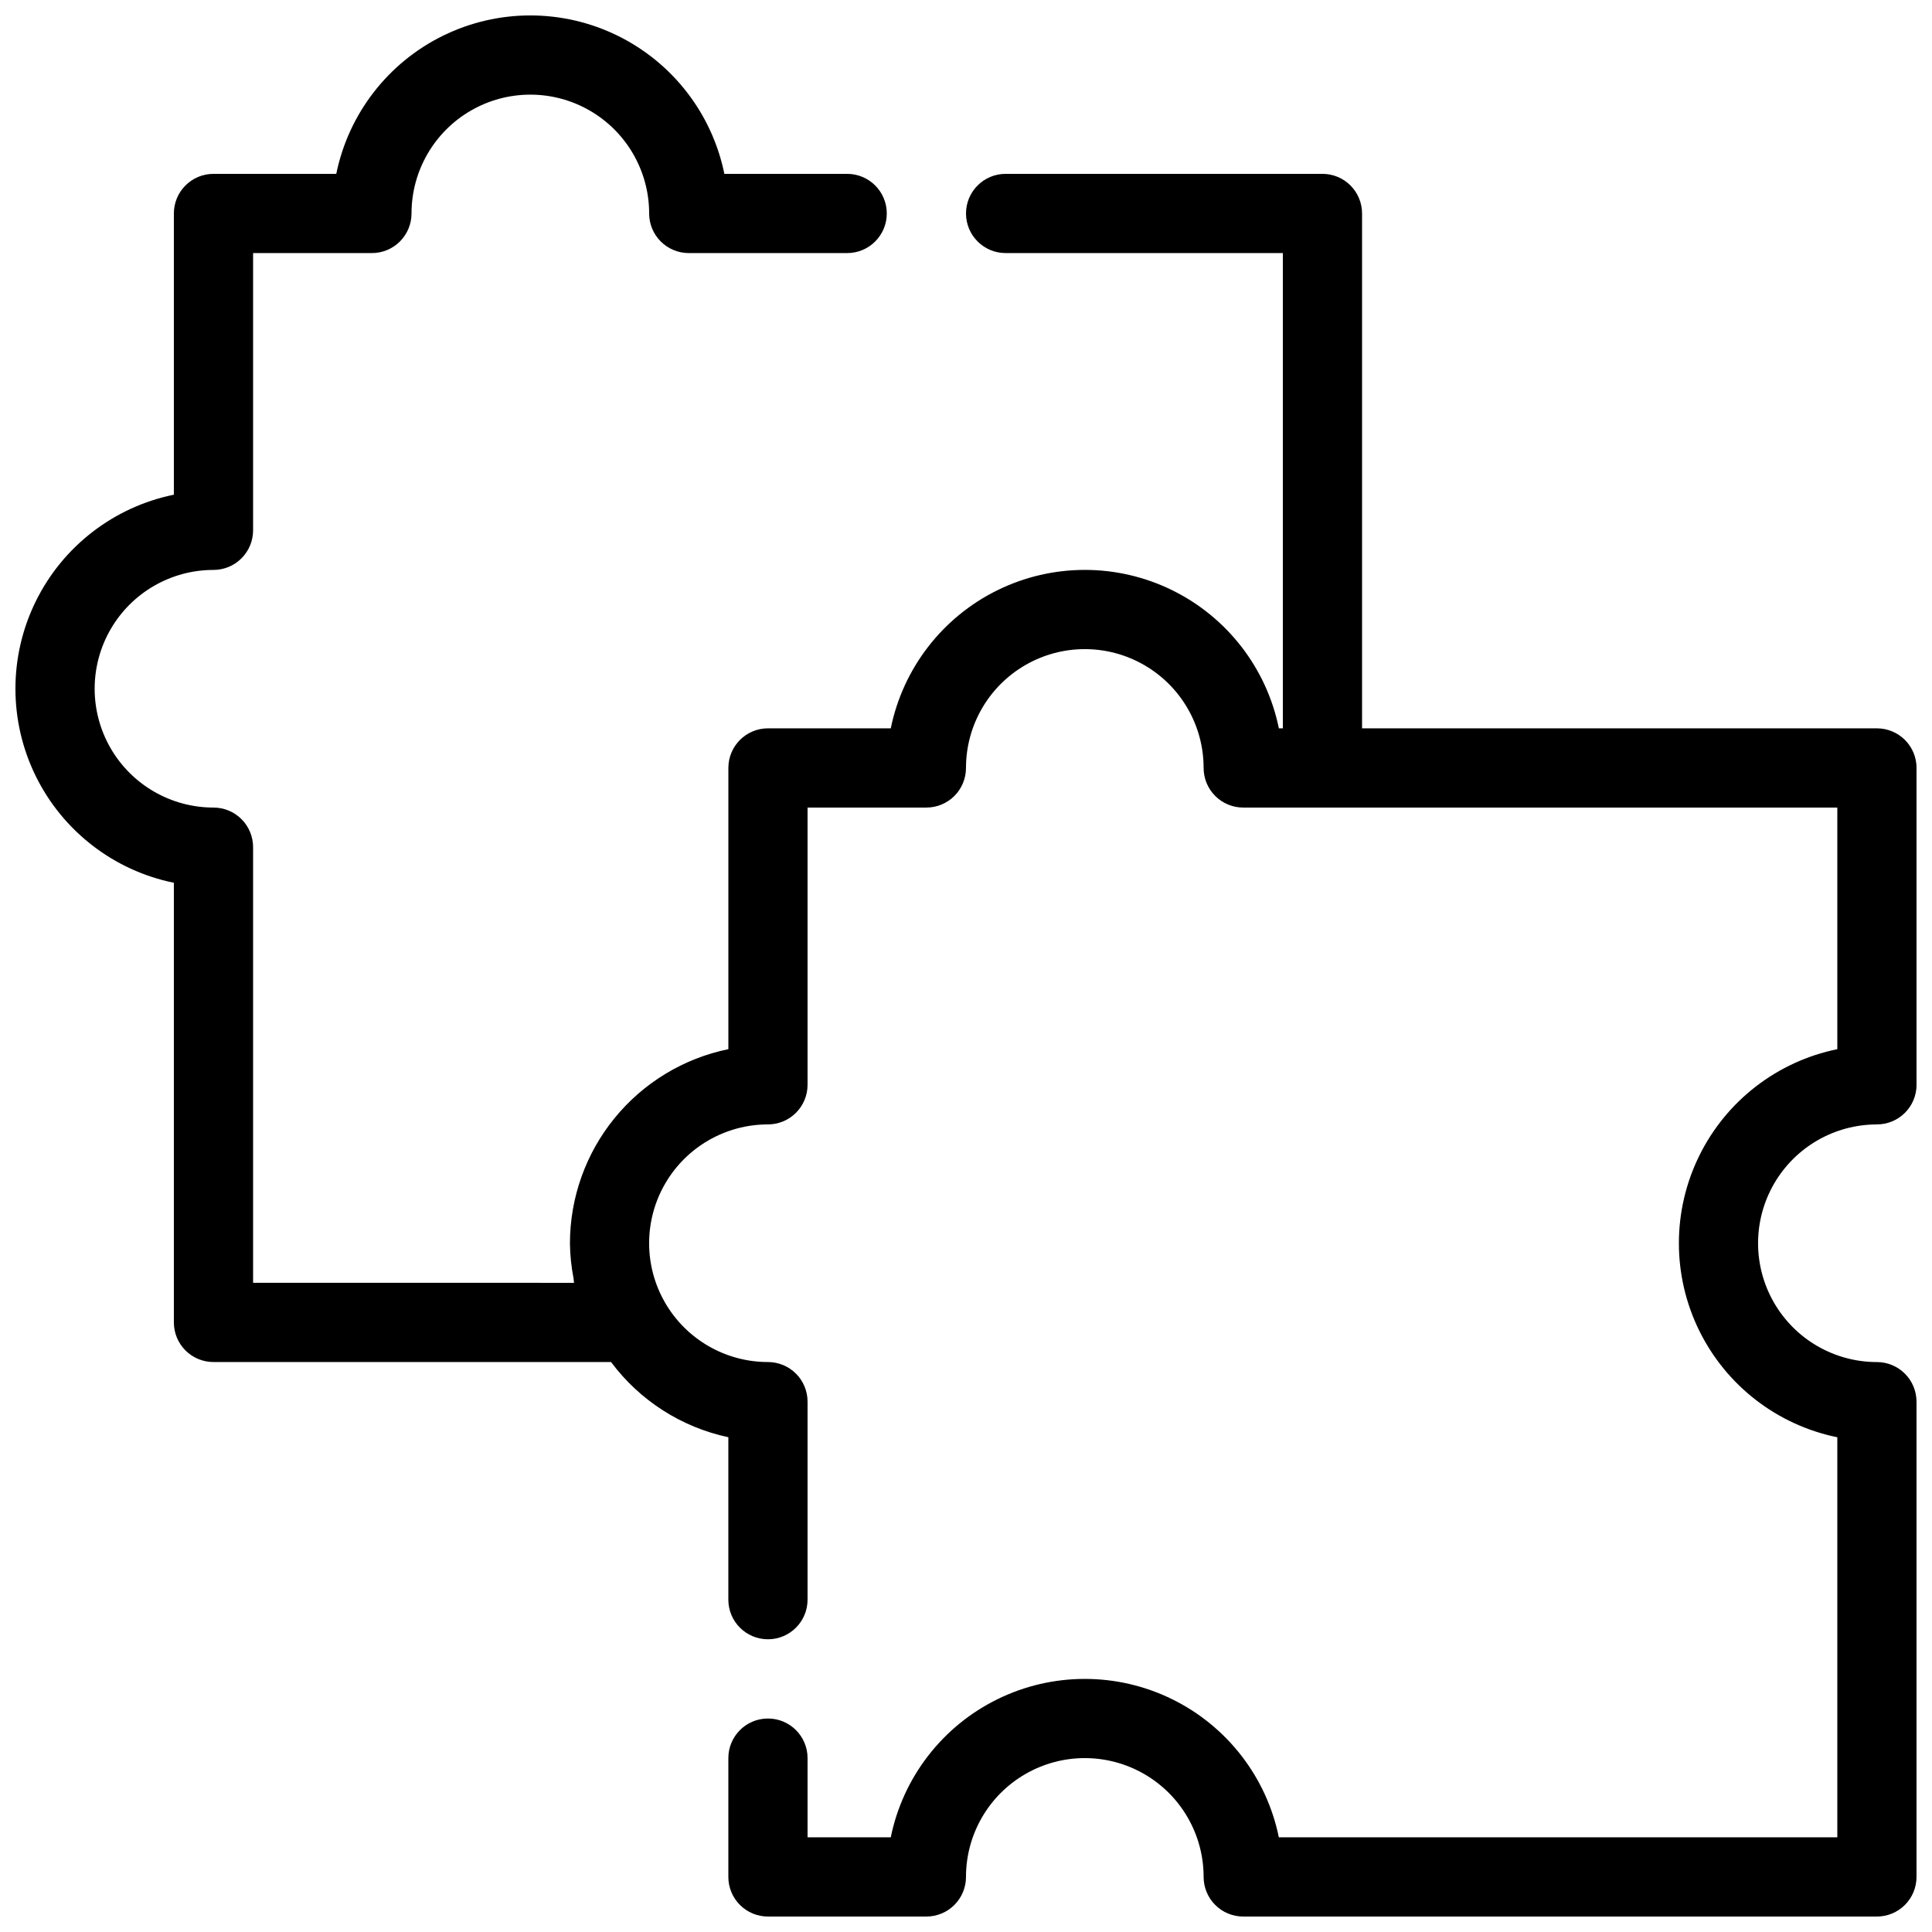 <?xml version="1.0" encoding="UTF-8"?>
<!-- Uploaded to: ICON Repo, www.svgrepo.com, Generator: ICON Repo Mixer Tools -->
<svg width="800px" height="800px" version="1.1" viewBox="144 144 512 512" xmlns="http://www.w3.org/2000/svg">
 <defs>
  <clipPath id="a">
   <path d="m148.09 148.09h503.81v503.81h-503.81z"/>
  </clipPath>
 </defs>
 <g clip-path="url(#a)">
  <path d="m641.41 441.98c2.785 0 5.453-1.109 7.422-3.074 1.969-1.969 3.074-4.641 3.074-7.422v-83.969c0-2.785-1.105-5.453-3.074-7.422s-4.637-3.074-7.422-3.074h-136.45v-136.45c0-2.785-1.105-5.453-3.074-7.422-1.965-1.969-4.637-3.074-7.422-3.074h-83.965c-5.797 0-10.496 4.699-10.496 10.496s4.699 10.496 10.496 10.496h73.473l-0.004 125.95h-1.055c-3.25-15.926-13.699-29.449-28.289-36.613-14.59-7.164-31.68-7.164-46.27 0-14.59 7.164-25.039 20.688-28.289 36.613h-32.543c-5.797 0-10.496 4.699-10.496 10.496v74.527c-11.848 2.434-22.488 8.879-30.137 18.246-7.648 9.367-11.832 21.086-11.848 33.18 0.035 3.129 0.355 6.25 0.957 9.324 0.07 0.387 0.039 0.785 0.121 1.172l-85.047-0.004v-115.45c0-2.785-1.105-5.453-3.074-7.422s-4.637-3.074-7.422-3.074c-11.25 0-21.645-6.004-27.27-15.746-5.625-9.742-5.625-21.746 0-31.488s16.02-15.742 27.27-15.742c2.785 0 5.453-1.105 7.422-3.074s3.074-4.641 3.074-7.422v-73.473h31.488c2.781 0 5.453-1.105 7.422-3.074s3.074-4.637 3.074-7.422c0-11.25 6-21.645 15.742-27.27s21.746-5.625 31.488 0c9.742 5.625 15.746 16.02 15.746 27.27 0 2.785 1.105 5.453 3.074 7.422s4.637 3.074 7.422 3.074h41.984c5.797 0 10.496-4.699 10.496-10.496s-4.699-10.496-10.496-10.496h-32.547c-3.25-15.926-13.699-29.445-28.289-36.613-14.59-7.164-31.676-7.164-46.27 0-14.59 7.168-25.035 20.688-28.289 36.613h-32.543c-5.797 0-10.496 4.699-10.496 10.496v74.527c-15.926 3.254-29.445 13.699-36.613 28.289-7.164 14.594-7.164 31.68 0 46.27 7.168 14.59 20.688 25.039 36.613 28.289v116.51c0 2.785 1.105 5.457 3.074 7.422 1.969 1.969 4.637 3.074 7.422 3.074h105.36c7.598 10.195 18.648 17.277 31.086 19.926v43.051c0 5.797 4.699 10.496 10.496 10.496s10.496-4.699 10.496-10.496v-52.48c0-2.781-1.105-5.453-3.074-7.422-1.969-1.965-4.641-3.074-7.422-3.074-11.25 0-21.645-6-27.27-15.742-5.625-9.742-5.625-21.746 0-31.488 5.625-9.742 16.02-15.742 27.27-15.742 2.781 0 5.453-1.109 7.422-3.074 1.969-1.969 3.074-4.641 3.074-7.422v-73.473h31.488c2.781 0 5.453-1.105 7.422-3.074s3.074-4.641 3.074-7.422c0-11.25 6-21.645 15.742-27.27 9.742-5.625 21.746-5.625 31.488 0 9.742 5.625 15.746 16.02 15.746 27.27 0 2.781 1.105 5.453 3.074 7.422 1.965 1.969 4.637 3.074 7.422 3.074h157.44v64.031c-15.926 3.25-29.445 13.699-36.609 28.289-7.164 14.59-7.164 31.68 0 46.27 7.164 14.59 20.684 25.039 36.609 28.289v106.02h-148c-3.25-15.926-13.699-29.445-28.289-36.609-14.59-7.164-31.68-7.164-46.27 0-14.59 7.164-25.039 20.684-28.289 36.609h-22.047v-20.992c0-5.797-4.699-10.496-10.496-10.496s-10.496 4.699-10.496 10.496v31.488c0 2.785 1.105 5.453 3.074 7.422s4.637 3.074 7.422 3.074h41.984c2.781 0 5.453-1.105 7.422-3.074s3.074-4.637 3.074-7.422c0-11.25 6-21.645 15.742-27.27 9.742-5.625 21.746-5.625 31.488 0 9.742 5.625 15.746 16.02 15.746 27.27 0 2.785 1.105 5.453 3.074 7.422 1.965 1.969 4.637 3.074 7.422 3.074h167.93c2.785 0 5.453-1.105 7.422-3.074s3.074-4.637 3.074-7.422v-125.95c0-2.781-1.105-5.453-3.074-7.422-1.969-1.965-4.637-3.074-7.422-3.074-11.25 0-21.645-6-27.27-15.742-5.625-9.742-5.625-21.746 0-31.488 5.625-9.742 16.02-15.742 27.27-15.742z"/>
 </g>
</svg>